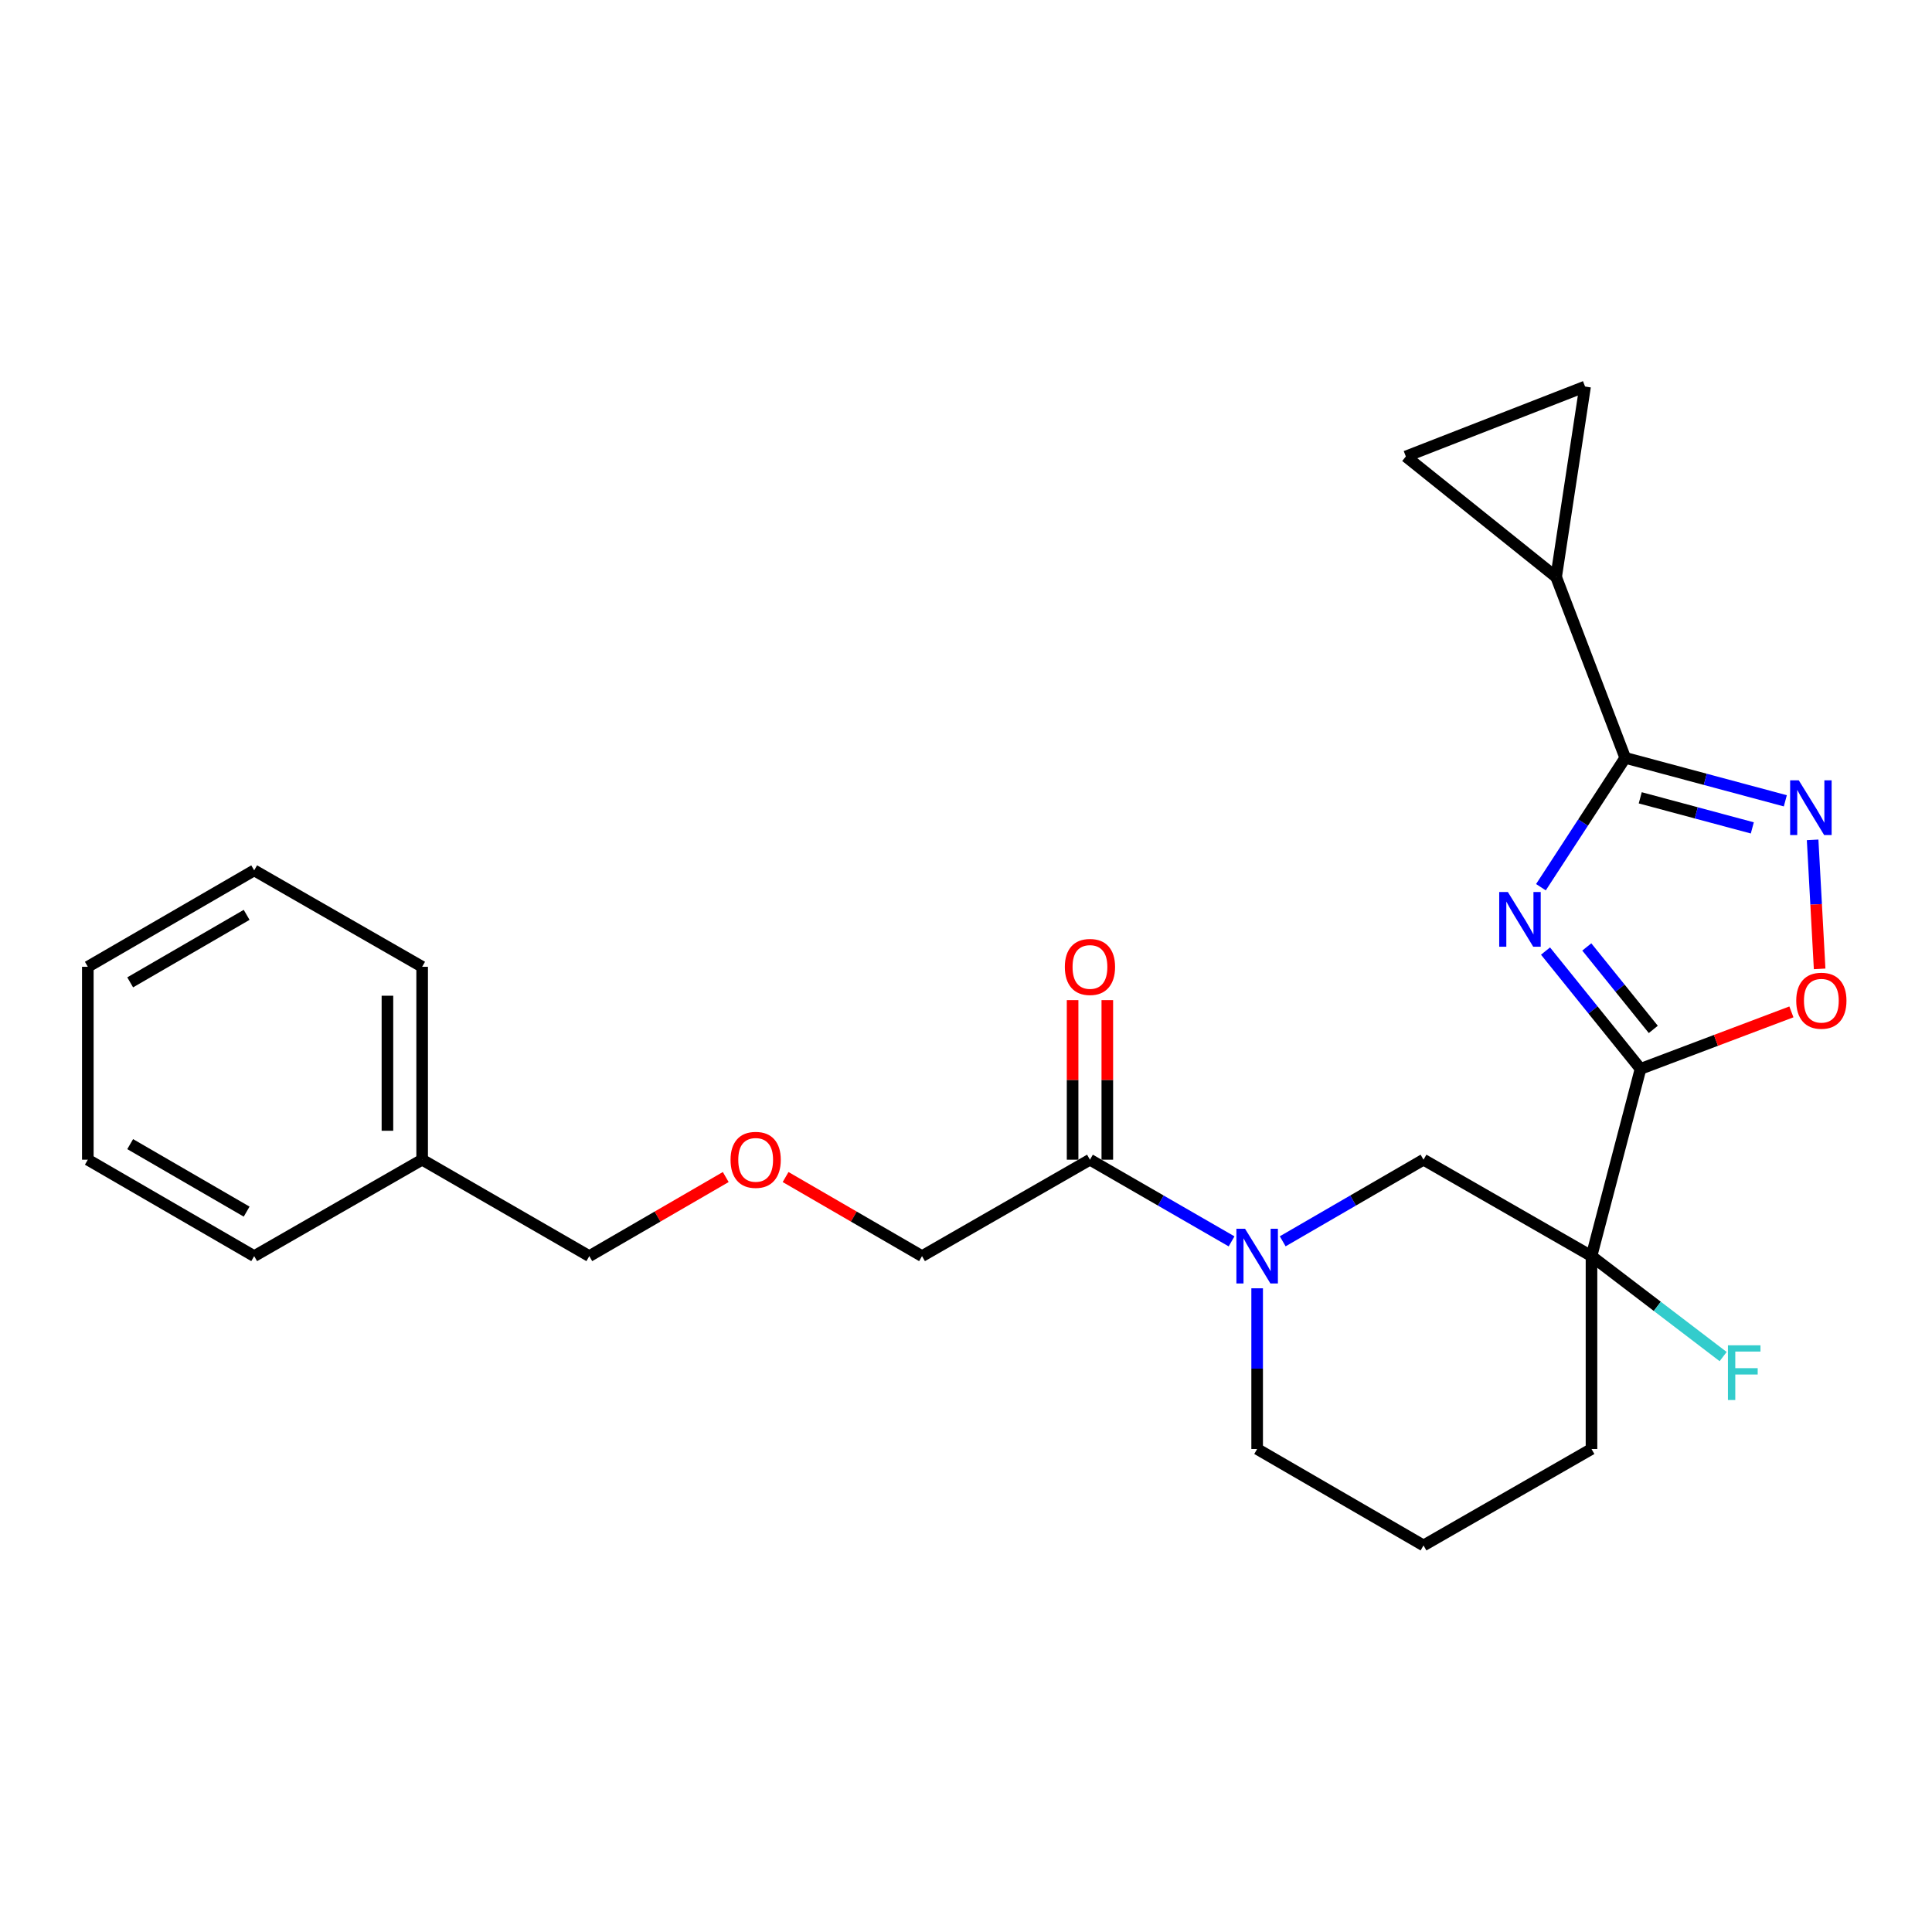 <?xml version='1.0' encoding='iso-8859-1'?>
<svg version='1.1' baseProfile='full'
              xmlns='http://www.w3.org/2000/svg'
                      xmlns:rdkit='http://www.rdkit.org/xml'
                      xmlns:xlink='http://www.w3.org/1999/xlink'
                  xml:space='preserve'
width='1000px' height='1000px' viewBox='0 0 1000 1000'>
<!-- END OF HEADER -->
<rect style='opacity:1.0;fill:#FFFFFF;stroke:none' width='1000' height='1000' x='0' y='0'> </rect>
<path class='bond-0' d='M 799.956,492.271 L 824.544,522.759' style='fill:none;fill-rule:evenodd;stroke:#0000FF;stroke-width:6px;stroke-linecap:butt;stroke-linejoin:miter;stroke-opacity:1' />
<path class='bond-0' d='M 824.544,522.759 L 849.133,553.247' style='fill:none;fill-rule:evenodd;stroke:#000000;stroke-width:6px;stroke-linecap:butt;stroke-linejoin:miter;stroke-opacity:1' />
<path class='bond-0' d='M 821.32,490.137 L 838.531,511.479' style='fill:none;fill-rule:evenodd;stroke:#0000FF;stroke-width:6px;stroke-linecap:butt;stroke-linejoin:miter;stroke-opacity:1' />
<path class='bond-0' d='M 838.531,511.479 L 855.743,532.821' style='fill:none;fill-rule:evenodd;stroke:#000000;stroke-width:6px;stroke-linecap:butt;stroke-linejoin:miter;stroke-opacity:1' />
<path class='bond-1' d='M 797.584,459.217 L 819.4,425.738' style='fill:none;fill-rule:evenodd;stroke:#0000FF;stroke-width:6px;stroke-linecap:butt;stroke-linejoin:miter;stroke-opacity:1' />
<path class='bond-1' d='M 819.4,425.738 L 841.216,392.258' style='fill:none;fill-rule:evenodd;stroke:#000000;stroke-width:6px;stroke-linecap:butt;stroke-linejoin:miter;stroke-opacity:1' />
<path class='bond-2' d='M 849.133,553.247 L 823.757,650.168' style='fill:none;fill-rule:evenodd;stroke:#000000;stroke-width:6px;stroke-linecap:butt;stroke-linejoin:miter;stroke-opacity:1' />
<path class='bond-4' d='M 849.133,553.247 L 888.18,538.496' style='fill:none;fill-rule:evenodd;stroke:#000000;stroke-width:6px;stroke-linecap:butt;stroke-linejoin:miter;stroke-opacity:1' />
<path class='bond-4' d='M 888.18,538.496 L 927.228,523.745' style='fill:none;fill-rule:evenodd;stroke:#FF0000;stroke-width:6px;stroke-linecap:butt;stroke-linejoin:miter;stroke-opacity:1' />
<path class='bond-3' d='M 841.216,392.258 L 882.649,403.38' style='fill:none;fill-rule:evenodd;stroke:#000000;stroke-width:6px;stroke-linecap:butt;stroke-linejoin:miter;stroke-opacity:1' />
<path class='bond-3' d='M 882.649,403.38 L 924.081,414.502' style='fill:none;fill-rule:evenodd;stroke:#0000FF;stroke-width:6px;stroke-linecap:butt;stroke-linejoin:miter;stroke-opacity:1' />
<path class='bond-3' d='M 848.988,412.949 L 877.99,420.734' style='fill:none;fill-rule:evenodd;stroke:#000000;stroke-width:6px;stroke-linecap:butt;stroke-linejoin:miter;stroke-opacity:1' />
<path class='bond-3' d='M 877.99,420.734 L 906.993,428.52' style='fill:none;fill-rule:evenodd;stroke:#0000FF;stroke-width:6px;stroke-linecap:butt;stroke-linejoin:miter;stroke-opacity:1' />
<path class='bond-6' d='M 841.216,392.258 L 805.449,298.661' style='fill:none;fill-rule:evenodd;stroke:#000000;stroke-width:6px;stroke-linecap:butt;stroke-linejoin:miter;stroke-opacity:1' />
<path class='bond-7' d='M 823.757,650.168 L 736.808,600.255' style='fill:none;fill-rule:evenodd;stroke:#000000;stroke-width:6px;stroke-linecap:butt;stroke-linejoin:miter;stroke-opacity:1' />
<path class='bond-12' d='M 823.757,650.168 L 857.825,676.165' style='fill:none;fill-rule:evenodd;stroke:#000000;stroke-width:6px;stroke-linecap:butt;stroke-linejoin:miter;stroke-opacity:1' />
<path class='bond-12' d='M 857.825,676.165 L 891.893,702.161' style='fill:none;fill-rule:evenodd;stroke:#33CCCC;stroke-width:6px;stroke-linecap:butt;stroke-linejoin:miter;stroke-opacity:1' />
<path class='bond-13' d='M 823.757,650.168 L 823.757,749.994' style='fill:none;fill-rule:evenodd;stroke:#000000;stroke-width:6px;stroke-linecap:butt;stroke-linejoin:miter;stroke-opacity:1' />
<path class='bond-25' d='M 938.213,434.713 L 940.026,468.099' style='fill:none;fill-rule:evenodd;stroke:#0000FF;stroke-width:6px;stroke-linecap:butt;stroke-linejoin:miter;stroke-opacity:1' />
<path class='bond-25' d='M 940.026,468.099 L 941.839,501.486' style='fill:none;fill-rule:evenodd;stroke:#FF0000;stroke-width:6px;stroke-linecap:butt;stroke-linejoin:miter;stroke-opacity:1' />
<path class='bond-5' d='M 663.927,642.5 L 700.368,621.378' style='fill:none;fill-rule:evenodd;stroke:#0000FF;stroke-width:6px;stroke-linecap:butt;stroke-linejoin:miter;stroke-opacity:1' />
<path class='bond-5' d='M 700.368,621.378 L 736.808,600.255' style='fill:none;fill-rule:evenodd;stroke:#000000;stroke-width:6px;stroke-linecap:butt;stroke-linejoin:miter;stroke-opacity:1' />
<path class='bond-8' d='M 637.461,642.533 L 600.81,621.394' style='fill:none;fill-rule:evenodd;stroke:#0000FF;stroke-width:6px;stroke-linecap:butt;stroke-linejoin:miter;stroke-opacity:1' />
<path class='bond-8' d='M 600.81,621.394 L 564.16,600.255' style='fill:none;fill-rule:evenodd;stroke:#000000;stroke-width:6px;stroke-linecap:butt;stroke-linejoin:miter;stroke-opacity:1' />
<path class='bond-27' d='M 650.699,666.824 L 650.699,708.409' style='fill:none;fill-rule:evenodd;stroke:#0000FF;stroke-width:6px;stroke-linecap:butt;stroke-linejoin:miter;stroke-opacity:1' />
<path class='bond-27' d='M 650.699,708.409 L 650.699,749.994' style='fill:none;fill-rule:evenodd;stroke:#000000;stroke-width:6px;stroke-linecap:butt;stroke-linejoin:miter;stroke-opacity:1' />
<path class='bond-9' d='M 805.449,298.661 L 820.433,200.083' style='fill:none;fill-rule:evenodd;stroke:#000000;stroke-width:6px;stroke-linecap:butt;stroke-linejoin:miter;stroke-opacity:1' />
<path class='bond-10' d='M 805.449,298.661 L 727.664,236.27' style='fill:none;fill-rule:evenodd;stroke:#000000;stroke-width:6px;stroke-linecap:butt;stroke-linejoin:miter;stroke-opacity:1' />
<path class='bond-11' d='M 573.144,600.255 L 573.144,558.96' style='fill:none;fill-rule:evenodd;stroke:#000000;stroke-width:6px;stroke-linecap:butt;stroke-linejoin:miter;stroke-opacity:1' />
<path class='bond-11' d='M 573.144,558.96 L 573.144,517.665' style='fill:none;fill-rule:evenodd;stroke:#FF0000;stroke-width:6px;stroke-linecap:butt;stroke-linejoin:miter;stroke-opacity:1' />
<path class='bond-11' d='M 555.175,600.255 L 555.175,558.96' style='fill:none;fill-rule:evenodd;stroke:#000000;stroke-width:6px;stroke-linecap:butt;stroke-linejoin:miter;stroke-opacity:1' />
<path class='bond-11' d='M 555.175,558.96 L 555.175,517.665' style='fill:none;fill-rule:evenodd;stroke:#FF0000;stroke-width:6px;stroke-linecap:butt;stroke-linejoin:miter;stroke-opacity:1' />
<path class='bond-16' d='M 564.16,600.255 L 477.241,650.168' style='fill:none;fill-rule:evenodd;stroke:#000000;stroke-width:6px;stroke-linecap:butt;stroke-linejoin:miter;stroke-opacity:1' />
<path class='bond-26' d='M 820.433,200.083 L 727.664,236.27' style='fill:none;fill-rule:evenodd;stroke:#000000;stroke-width:6px;stroke-linecap:butt;stroke-linejoin:miter;stroke-opacity:1' />
<path class='bond-18' d='M 823.757,749.994 L 736.808,799.917' style='fill:none;fill-rule:evenodd;stroke:#000000;stroke-width:6px;stroke-linecap:butt;stroke-linejoin:miter;stroke-opacity:1' />
<path class='bond-14' d='M 650.699,749.994 L 736.808,799.917' style='fill:none;fill-rule:evenodd;stroke:#000000;stroke-width:6px;stroke-linecap:butt;stroke-linejoin:miter;stroke-opacity:1' />
<path class='bond-15' d='M 406.62,609.233 L 441.931,629.7' style='fill:none;fill-rule:evenodd;stroke:#FF0000;stroke-width:6px;stroke-linecap:butt;stroke-linejoin:miter;stroke-opacity:1' />
<path class='bond-15' d='M 441.931,629.7 L 477.241,650.168' style='fill:none;fill-rule:evenodd;stroke:#000000;stroke-width:6px;stroke-linecap:butt;stroke-linejoin:miter;stroke-opacity:1' />
<path class='bond-19' d='M 375.643,609.233 L 340.332,629.7' style='fill:none;fill-rule:evenodd;stroke:#FF0000;stroke-width:6px;stroke-linecap:butt;stroke-linejoin:miter;stroke-opacity:1' />
<path class='bond-19' d='M 340.332,629.7 L 305.022,650.168' style='fill:none;fill-rule:evenodd;stroke:#000000;stroke-width:6px;stroke-linecap:butt;stroke-linejoin:miter;stroke-opacity:1' />
<path class='bond-17' d='M 218.503,600.255 L 305.022,650.168' style='fill:none;fill-rule:evenodd;stroke:#000000;stroke-width:6px;stroke-linecap:butt;stroke-linejoin:miter;stroke-opacity:1' />
<path class='bond-20' d='M 218.503,600.255 L 218.503,500.409' style='fill:none;fill-rule:evenodd;stroke:#000000;stroke-width:6px;stroke-linecap:butt;stroke-linejoin:miter;stroke-opacity:1' />
<path class='bond-20' d='M 200.534,585.278 L 200.534,515.386' style='fill:none;fill-rule:evenodd;stroke:#000000;stroke-width:6px;stroke-linecap:butt;stroke-linejoin:miter;stroke-opacity:1' />
<path class='bond-21' d='M 218.503,600.255 L 131.564,650.168' style='fill:none;fill-rule:evenodd;stroke:#000000;stroke-width:6px;stroke-linecap:butt;stroke-linejoin:miter;stroke-opacity:1' />
<path class='bond-22' d='M 218.503,500.409 L 131.564,450.496' style='fill:none;fill-rule:evenodd;stroke:#000000;stroke-width:6px;stroke-linecap:butt;stroke-linejoin:miter;stroke-opacity:1' />
<path class='bond-23' d='M 131.564,650.168 L 45.455,600.255' style='fill:none;fill-rule:evenodd;stroke:#000000;stroke-width:6px;stroke-linecap:butt;stroke-linejoin:miter;stroke-opacity:1' />
<path class='bond-23' d='M 127.659,627.135 L 67.382,592.196' style='fill:none;fill-rule:evenodd;stroke:#000000;stroke-width:6px;stroke-linecap:butt;stroke-linejoin:miter;stroke-opacity:1' />
<path class='bond-28' d='M 131.564,450.496 L 45.455,500.409' style='fill:none;fill-rule:evenodd;stroke:#000000;stroke-width:6px;stroke-linecap:butt;stroke-linejoin:miter;stroke-opacity:1' />
<path class='bond-28' d='M 127.659,473.529 L 67.382,508.468' style='fill:none;fill-rule:evenodd;stroke:#000000;stroke-width:6px;stroke-linecap:butt;stroke-linejoin:miter;stroke-opacity:1' />
<path class='bond-24' d='M 45.455,600.255 L 45.455,500.409' style='fill:none;fill-rule:evenodd;stroke:#000000;stroke-width:6px;stroke-linecap:butt;stroke-linejoin:miter;stroke-opacity:1' />
<path  class='atom-0' d='M 780.471 461.712
L 789.751 476.712
Q 790.671 478.192, 792.151 480.872
Q 793.631 483.552, 793.711 483.712
L 793.711 461.712
L 797.471 461.712
L 797.471 490.032
L 793.591 490.032
L 783.631 473.632
Q 782.471 471.712, 781.231 469.512
Q 780.031 467.312, 779.671 466.632
L 779.671 490.032
L 775.991 490.032
L 775.991 461.712
L 780.471 461.712
' fill='#0000FF'/>
<path  class='atom-4' d='M 931.049 403.893
L 940.329 418.893
Q 941.249 420.373, 942.729 423.053
Q 944.209 425.733, 944.289 425.893
L 944.289 403.893
L 948.049 403.893
L 948.049 432.213
L 944.169 432.213
L 934.209 415.813
Q 933.049 413.893, 931.809 411.693
Q 930.609 409.493, 930.249 408.813
L 930.249 432.213
L 926.569 432.213
L 926.569 403.893
L 931.049 403.893
' fill='#0000FF'/>
<path  class='atom-5' d='M 929.729 517.969
Q 929.729 511.169, 933.089 507.369
Q 936.449 503.569, 942.729 503.569
Q 949.009 503.569, 952.369 507.369
Q 955.729 511.169, 955.729 517.969
Q 955.729 524.849, 952.329 528.769
Q 948.929 532.649, 942.729 532.649
Q 936.489 532.649, 933.089 528.769
Q 929.729 524.889, 929.729 517.969
M 942.729 529.449
Q 947.049 529.449, 949.369 526.569
Q 951.729 523.649, 951.729 517.969
Q 951.729 512.409, 949.369 509.609
Q 947.049 506.769, 942.729 506.769
Q 938.409 506.769, 936.049 509.569
Q 933.729 512.369, 933.729 517.969
Q 933.729 523.689, 936.049 526.569
Q 938.409 529.449, 942.729 529.449
' fill='#FF0000'/>
<path  class='atom-6' d='M 644.439 636.008
L 653.719 651.008
Q 654.639 652.488, 656.119 655.168
Q 657.599 657.848, 657.679 658.008
L 657.679 636.008
L 661.439 636.008
L 661.439 664.328
L 657.559 664.328
L 647.599 647.928
Q 646.439 646.008, 645.199 643.808
Q 643.999 641.608, 643.639 640.928
L 643.639 664.328
L 639.959 664.328
L 639.959 636.008
L 644.439 636.008
' fill='#0000FF'/>
<path  class='atom-12' d='M 551.16 500.489
Q 551.16 493.689, 554.52 489.889
Q 557.88 486.089, 564.16 486.089
Q 570.44 486.089, 573.8 489.889
Q 577.16 493.689, 577.16 500.489
Q 577.16 507.369, 573.76 511.289
Q 570.36 515.169, 564.16 515.169
Q 557.92 515.169, 554.52 511.289
Q 551.16 507.409, 551.16 500.489
M 564.16 511.969
Q 568.48 511.969, 570.8 509.089
Q 573.16 506.169, 573.16 500.489
Q 573.16 494.929, 570.8 492.129
Q 568.48 489.289, 564.16 489.289
Q 559.84 489.289, 557.48 492.089
Q 555.16 494.889, 555.16 500.489
Q 555.16 506.209, 557.48 509.089
Q 559.84 511.969, 564.16 511.969
' fill='#FF0000'/>
<path  class='atom-13' d='M 894.379 696.323
L 911.219 696.323
L 911.219 699.563
L 898.179 699.563
L 898.179 708.163
L 909.779 708.163
L 909.779 711.443
L 898.179 711.443
L 898.179 724.643
L 894.379 724.643
L 894.379 696.323
' fill='#33CCCC'/>
<path  class='atom-16' d='M 378.132 600.335
Q 378.132 593.535, 381.492 589.735
Q 384.852 585.935, 391.132 585.935
Q 397.412 585.935, 400.772 589.735
Q 404.132 593.535, 404.132 600.335
Q 404.132 607.215, 400.732 611.135
Q 397.332 615.015, 391.132 615.015
Q 384.892 615.015, 381.492 611.135
Q 378.132 607.255, 378.132 600.335
M 391.132 611.815
Q 395.452 611.815, 397.772 608.935
Q 400.132 606.015, 400.132 600.335
Q 400.132 594.775, 397.772 591.975
Q 395.452 589.135, 391.132 589.135
Q 386.812 589.135, 384.452 591.935
Q 382.132 594.735, 382.132 600.335
Q 382.132 606.055, 384.452 608.935
Q 386.812 611.815, 391.132 611.815
' fill='#FF0000'/>
</svg>
